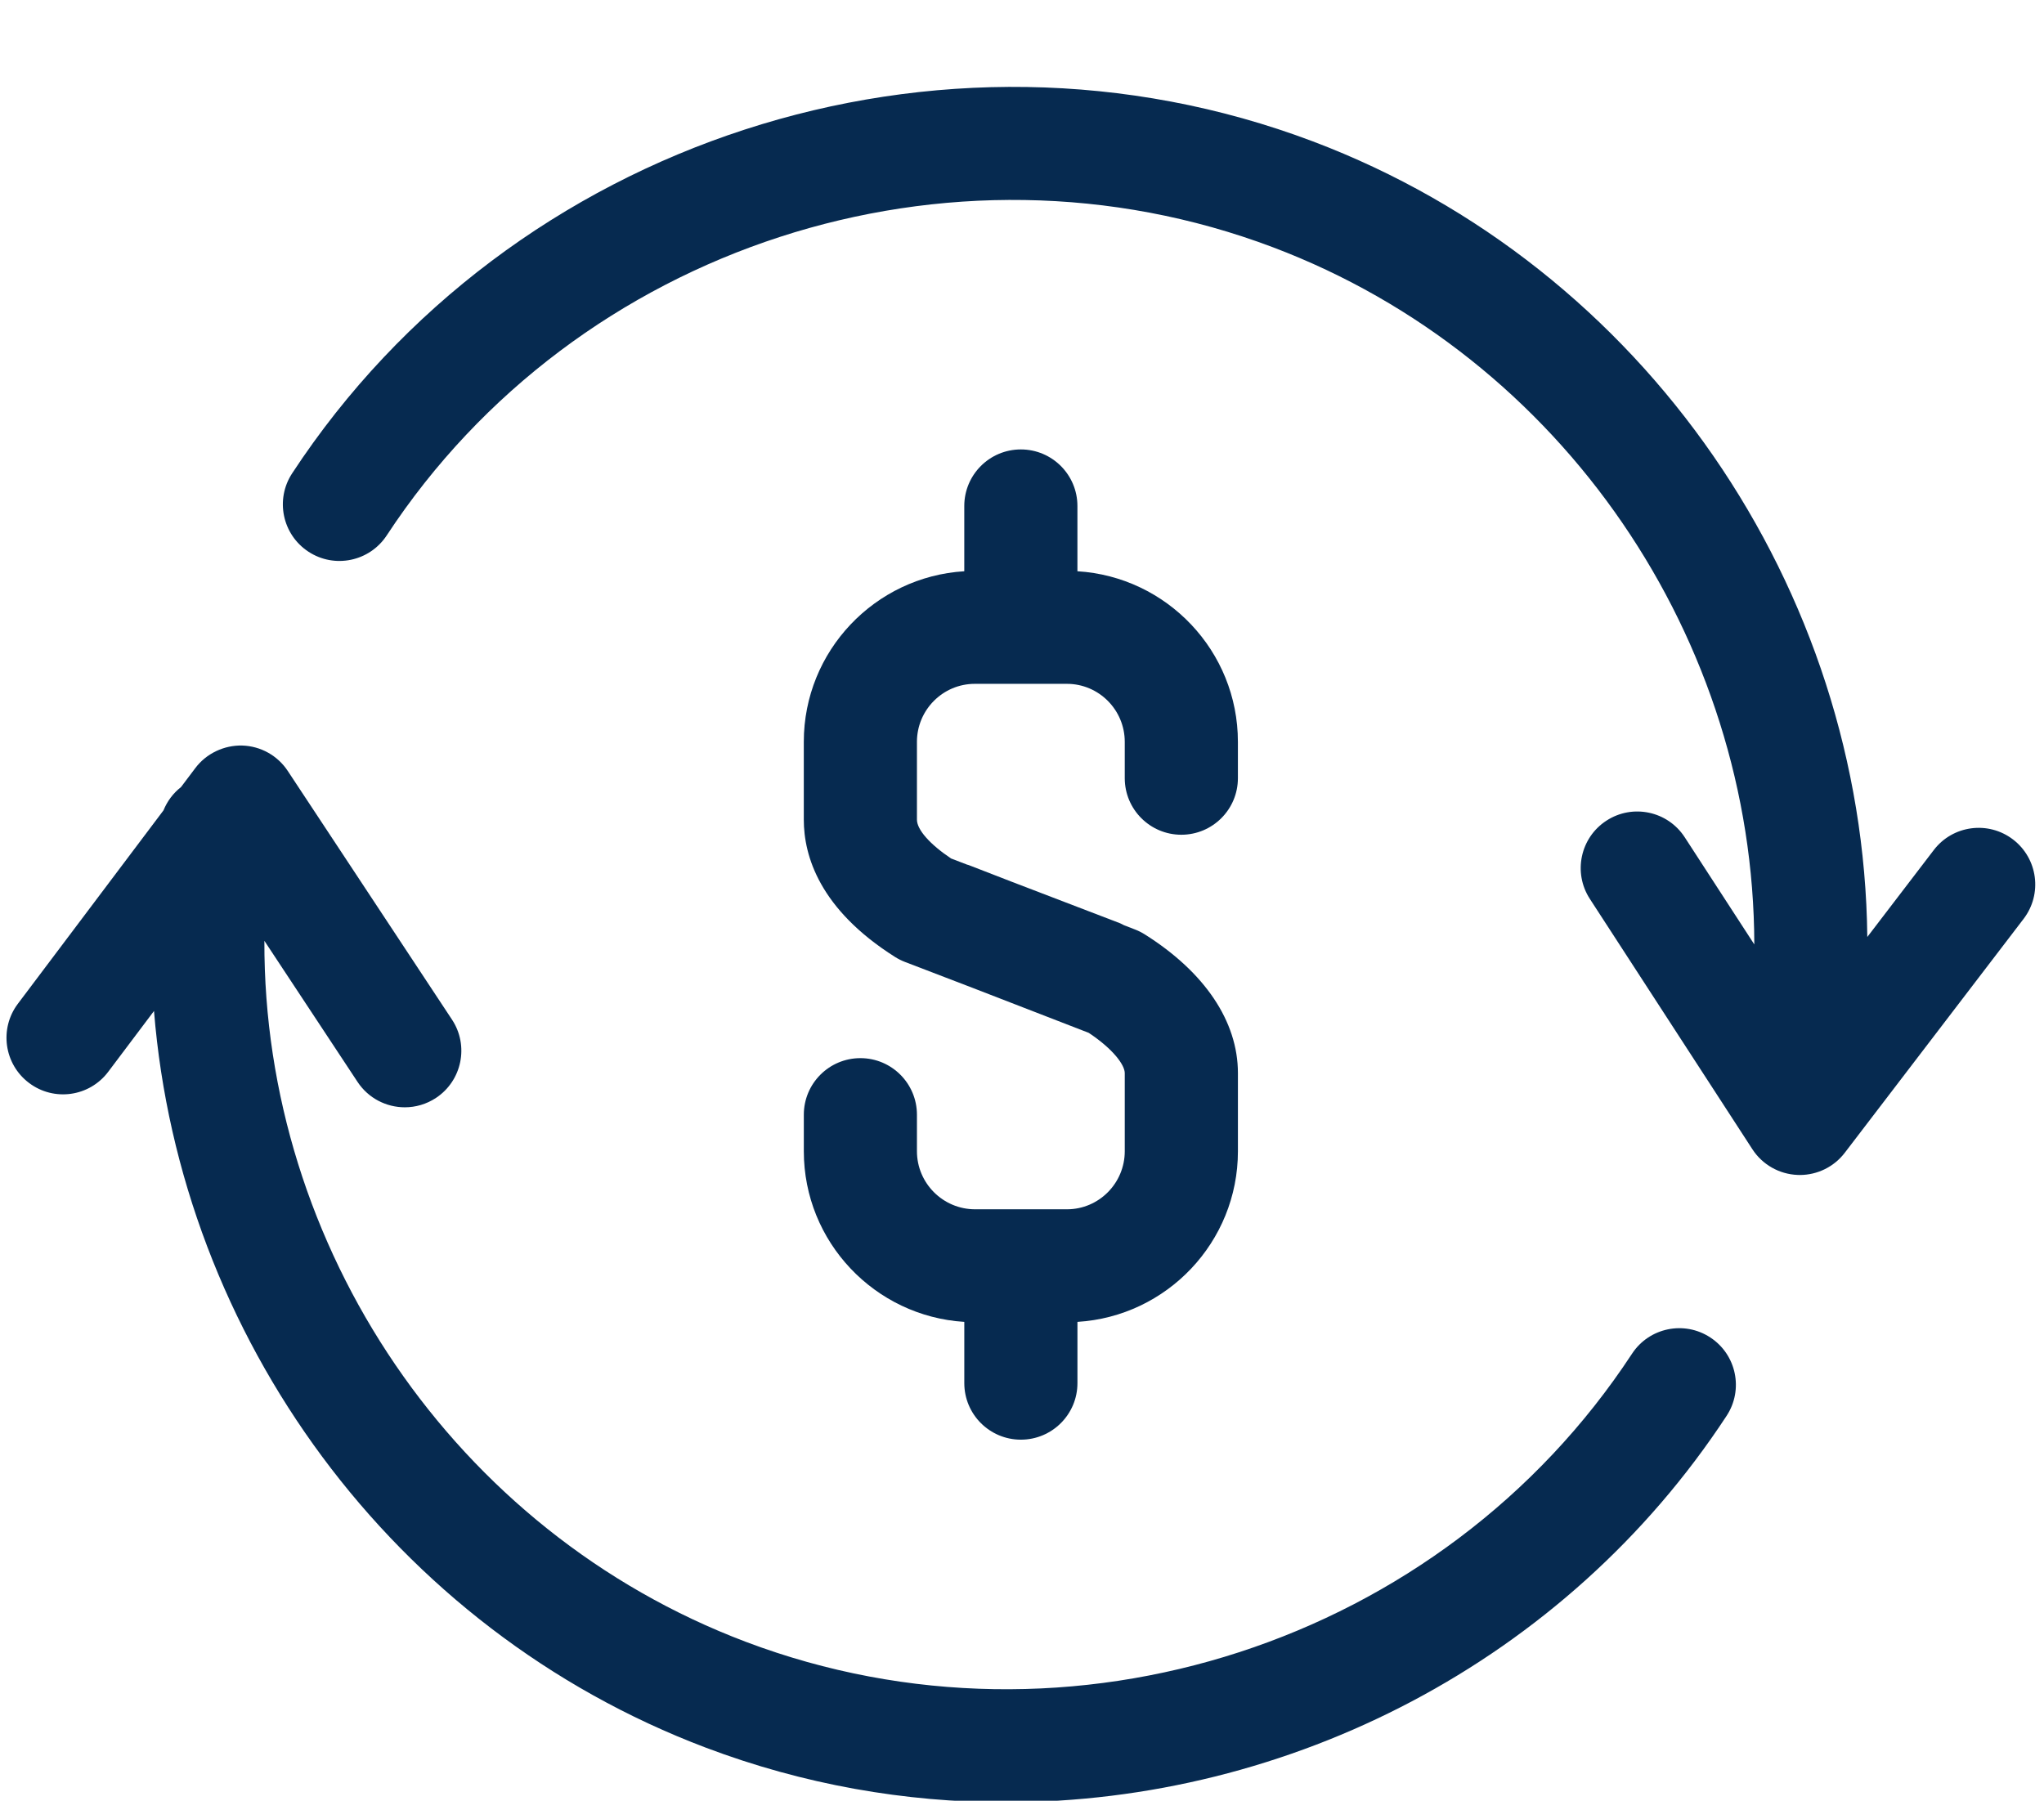 <?xml version="1.0" encoding="UTF-8" standalone="no"?><svg xmlns="http://www.w3.org/2000/svg" xmlns:xlink="http://www.w3.org/1999/xlink" fill="#062a50" height="80" preserveAspectRatio="xMidYMid meet" version="1" viewBox="0.3 3.5 90.8 80.0" width="90.8" zoomAndPan="magnify"><g><g id="change1_1"><path d="M38.521,50.51c-1.388,0-2.513,1.125-2.513,2.514v1.621c0,4.033,3.157,7.334,7.129,7.582v2.721 c0,1.387,1.125,2.512,2.513,2.512s2.513-1.125,2.513-2.512v-2.721c3.97-0.242,7.129-3.545,7.129-7.582v-3.468 c0-2.298-1.471-4.488-4.141-6.167c-0.137-0.086-0.28-0.158-0.431-0.216l-0.495-0.192c-0.058-0.027-0.108-0.062-0.169-0.085 l-4.81-1.843l-1.915-0.742c-0.024-0.009-0.05-0.012-0.074-0.021L42.55,41.64c-0.941-0.629-1.517-1.28-1.517-1.725v-3.456 c0-1.421,1.153-2.578,2.57-2.578h4.094c1.416,0,2.568,1.156,2.568,2.578v1.613c0,1.388,1.125,2.513,2.513,2.513 s2.513-1.125,2.513-2.513v-1.613c0-4.035-3.158-7.337-7.129-7.58V25.98c0-1.388-1.125-2.513-2.513-2.513s-2.513,1.125-2.513,2.513 v2.899c-3.971,0.243-7.129,3.544-7.129,7.579v3.456c0,1.614,0.703,3.983,4.053,6.101c0.141,0.088,0.289,0.163,0.443,0.222 l2.99,1.146l5.171,2.003c1.099,0.73,1.601,1.432,1.601,1.791v3.468c0,1.422-1.151,2.58-2.566,2.58h-4.085 c-1.423,0-2.581-1.158-2.581-2.58v-1.621C41.033,51.635,39.908,50.51,38.521,50.51z" fill="inherit"/><path d="M76.277,62.92c-1.16-0.762-2.719-0.438-3.479,0.723c-8.427,12.854-24.983,18.238-39.365,12.799 c-12.964-4.9-21.435-17.557-21.388-31.144l4.139,6.269c0.483,0.73,1.283,1.127,2.099,1.127c0.476,0,0.956-0.135,1.383-0.416 c1.157-0.764,1.477-2.323,0.712-3.481l-7.296-11.048c-0.45-0.682-1.203-1.102-2.02-1.127c-0.804-0.021-1.594,0.349-2.084,1 L8.34,38.468c-0.341,0.266-0.609,0.62-0.777,1.033l-6.469,8.593c-0.835,1.108-0.613,2.684,0.496,3.518 c1.107,0.836,2.684,0.615,3.518-0.496l2.033-2.701c1.164,14.43,10.59,27.465,24.515,32.729c4.339,1.641,8.847,2.426,13.316,2.426 c12.595,0,24.863-6.242,32.029-17.17C77.762,65.238,77.438,63.682,76.277,62.92z" fill="inherit"/><path d="M89.725,40.796c-1.104-0.844-2.681-0.633-3.522,0.47l-2.952,3.861c-0.167-15.449-9.865-29.763-24.624-35.343 c-16.567-6.26-35.638-0.06-45.349,14.745C12.516,25.69,12.84,27.248,14,28.009c1.159,0.762,2.717,0.438,3.479-0.722 c8.434-12.854,24.993-18.235,39.37-12.801c12.905,4.879,21.356,17.45,21.382,30.972l-3.091-4.761 c-0.756-1.164-2.312-1.495-3.476-0.739c-1.164,0.755-1.495,2.312-0.739,3.476l7.22,11.122c0.444,0.686,1.194,1.111,2.011,1.143 c0.032,0.002,0.064,0.002,0.097,0.002c0.781,0,1.52-0.363,1.996-0.986l7.946-10.395C91.037,43.216,90.826,41.639,89.725,40.796z" fill="inherit"/></g></g></svg>